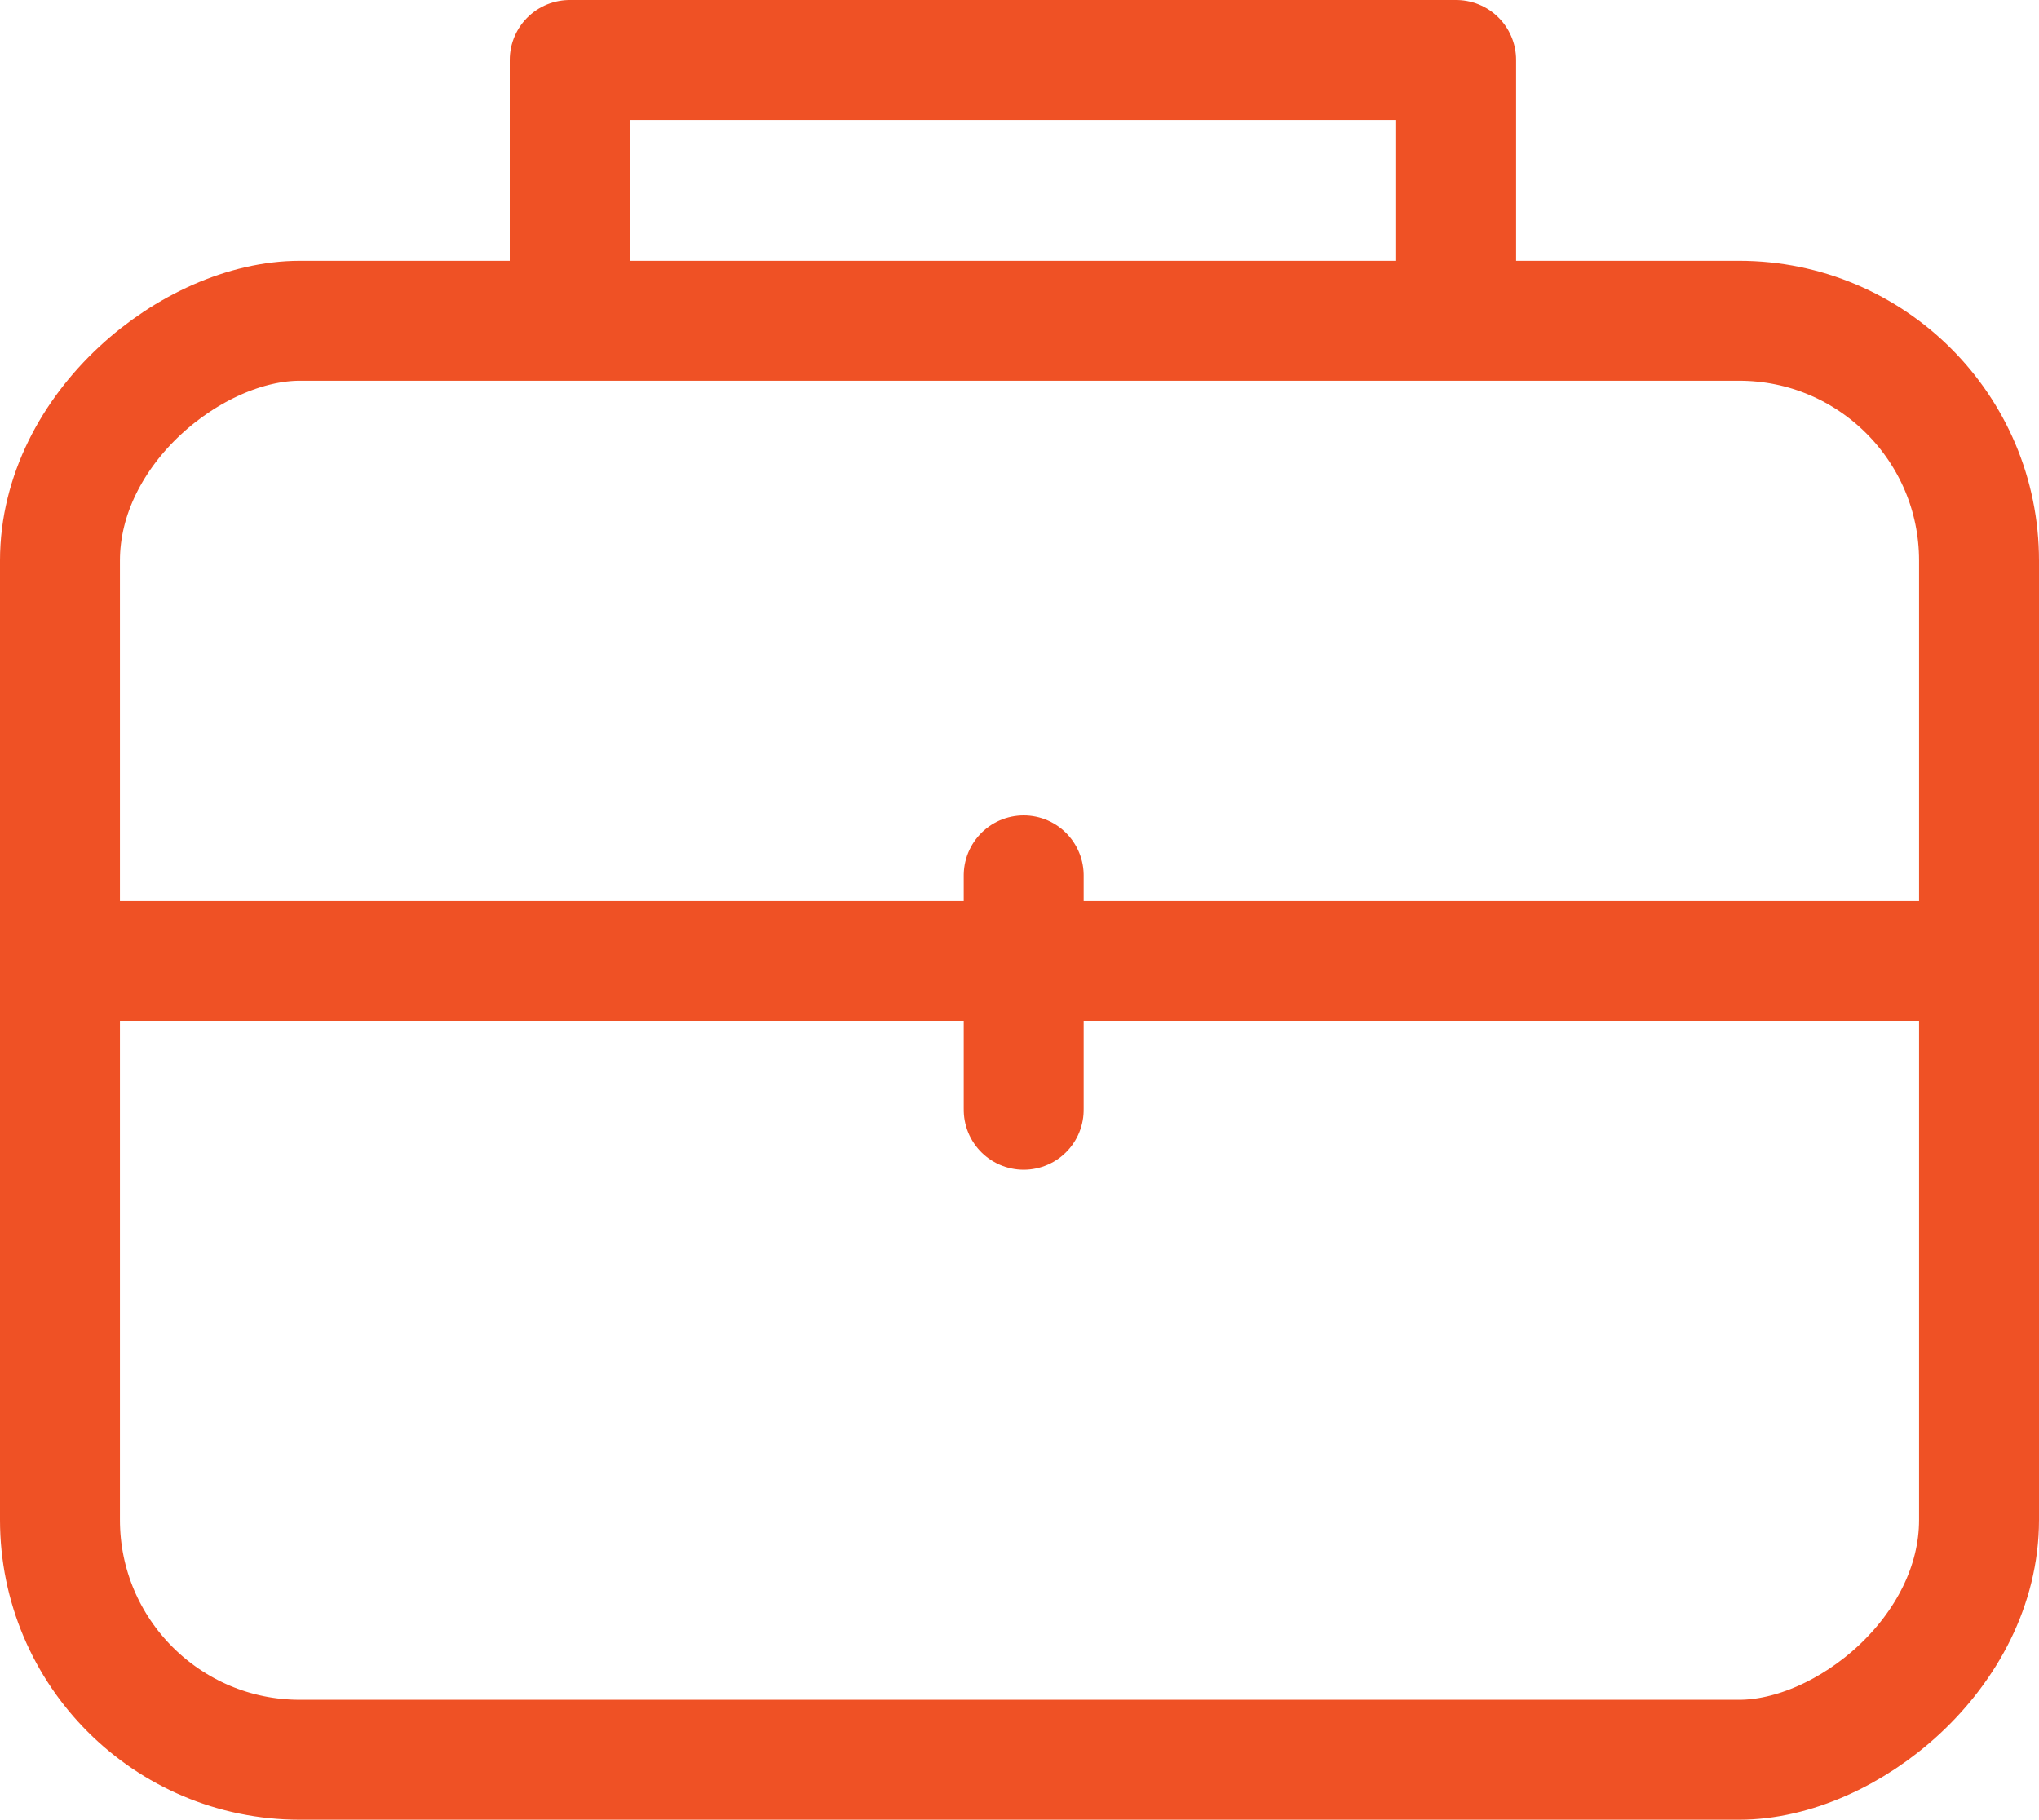 <svg xmlns="http://www.w3.org/2000/svg" width="34" height="30.35" viewBox="0 0 34 30.35">
  <g id="Group_460" data-name="Group 460" transform="translate(-239 -4862.65)">
    <g id="Group_132" data-name="Group 132" transform="translate(3247 3941) rotate(90)">
      <g id="Rectangle_41" data-name="Rectangle 41" transform="translate(926 2974)" fill="none" stroke="#ef5125" stroke-width="2">
        <rect width="26" height="34" rx="5" stroke="none"/>
        <rect x="1" y="1" width="24" height="32" rx="4" fill="none"/>
      </g>
      <path id="Path_315" data-name="Path 315" d="M-18293.906,1199.458h3.91" transform="translate(19230.156 1791.472)" fill="none" stroke="#ef5125" stroke-linecap="round" stroke-width="2"/>
      <path id="Path_317" data-name="Path 317" d="M-18293.9,1199.458h31.012" transform="translate(-261.781 -15287.267) rotate(-90)" fill="none" stroke="#ef5125" stroke-linecap="round" stroke-width="2"/>
    </g>
    <path id="Path_322" data-name="Path 322" d="M-18133.648,4110.822v-3.512h14.781v3.512" transform="translate(18382.148 756.34)" fill="none" stroke="#ef5125" stroke-linecap="round" stroke-linejoin="round" stroke-width="2"/>
  </g>
</svg>
